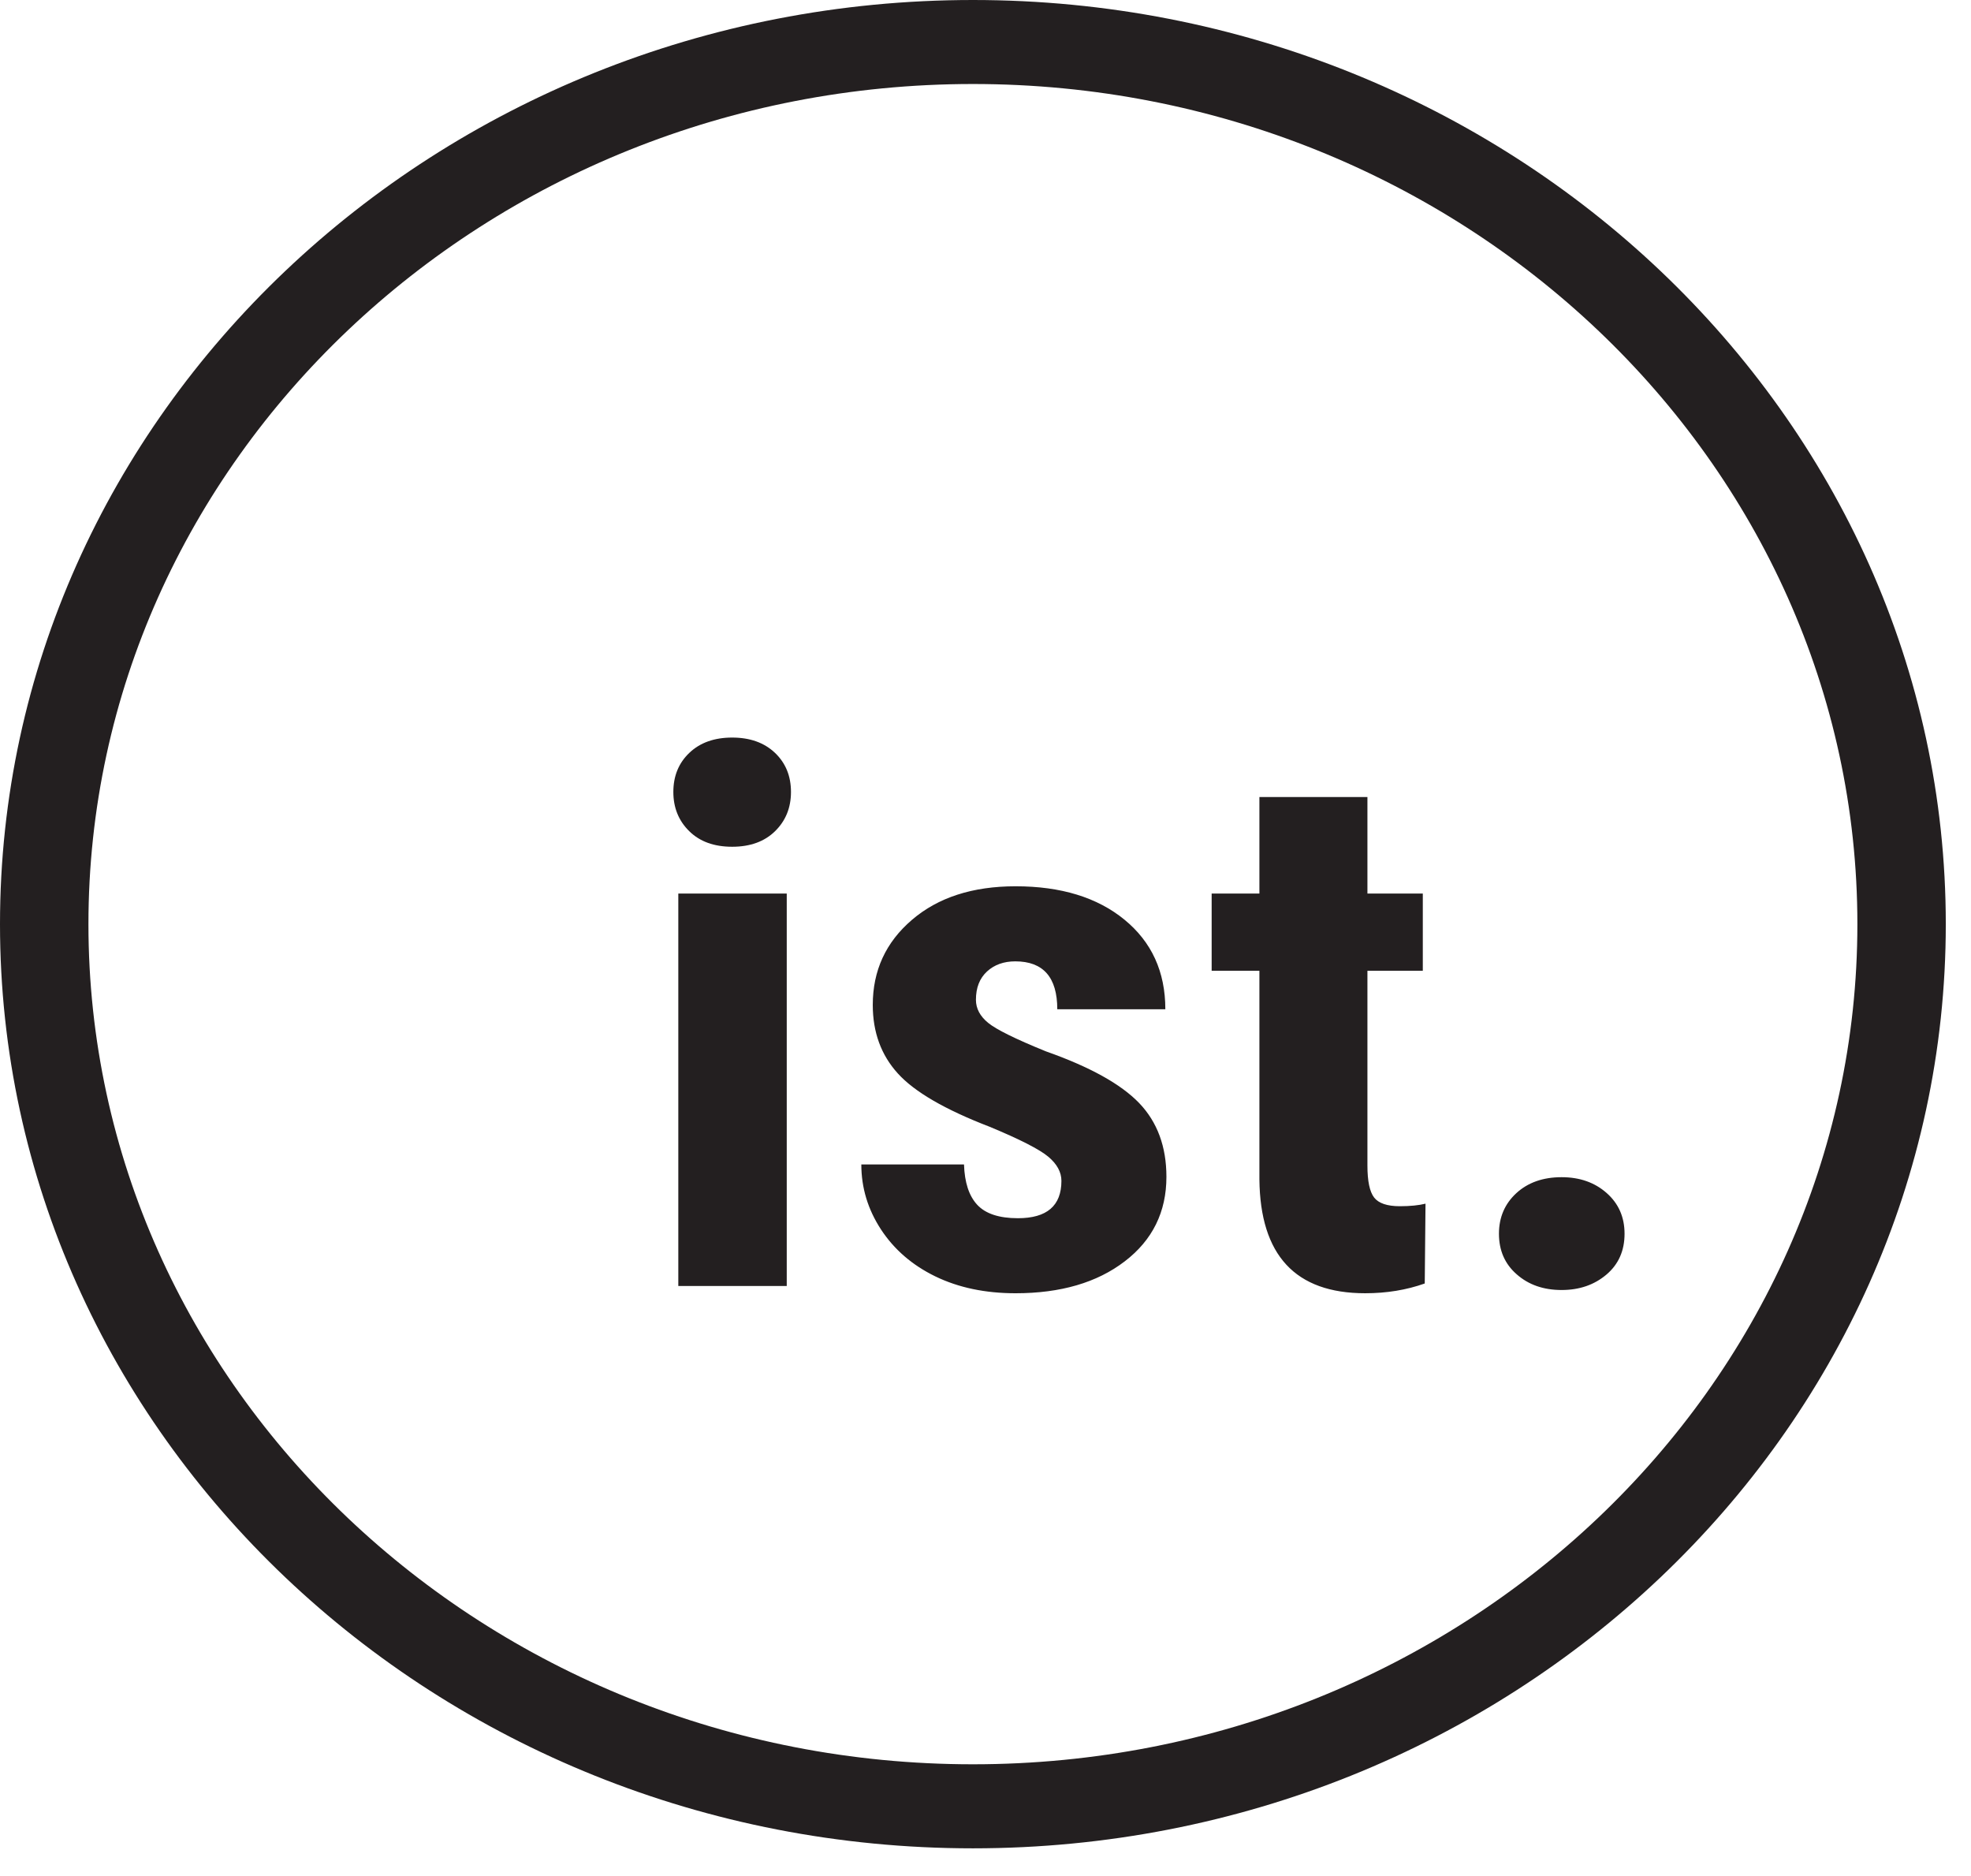 <?xml version="1.0" encoding="utf-8"?>
<!-- Generator: Adobe Illustrator 13.0.0, SVG Export Plug-In  -->
<!DOCTYPE svg PUBLIC "-//W3C//DTD SVG 1.1//EN" "http://www.w3.org/Graphics/SVG/1.1/DTD/svg11.dtd">
<svg version="1.1"
	 xmlns="http://www.w3.org/2000/svg" xmlns:xlink="http://www.w3.org/1999/xlink" xmlns:a="http://ns.adobe.com/AdobeSVGViewerExtensions/3.0/"
	 x="0px" y="0px" width="62px" height="59px" viewBox="0 0 62 59" enable-background="new 0 0 62 59" xml:space="preserve">
<defs>
</defs>
<path id="Ist-Logo_1_" fill="#231F20" d="M61.207,29.064C61.207,13.039,47.479,0,30.604,0C13.729,0,0,13.039,0,29.064
	C0,45.09,13.729,58.129,30.604,58.129C47.479,58.129,61.207,45.09,61.207,29.064L61.207,29.064z M58.426,29.064
	c0,14.568-12.482,26.422-27.822,26.422S2.782,43.633,2.782,29.064c0-14.569,12.482-26.422,27.822-26.422
	S58.426,14.496,58.426,29.064L58.426,29.064z M51.102,38.801c0-0.524-0.188-0.951-0.564-1.282c-0.376-0.332-0.848-0.497-1.416-0.497
	c-0.585,0-1.06,0.168-1.424,0.502c-0.363,0.335-0.547,0.76-0.547,1.277c0,0.525,0.186,0.952,0.56,1.277
	c0.372,0.328,0.841,0.492,1.411,0.492c0.56,0,1.029-0.162,1.41-0.485S51.102,39.334,51.102,38.801L51.102,38.801z M43.014,36.657
	V30.53h1.742v-2.428h-1.742v-3.036h-3.398v3.036h-1.502v2.428h1.502v6.56c0.024,2.389,1.133,3.582,3.326,3.582
	c0.674,0,1.298-0.102,1.875-0.307l0.024-2.51c-0.21,0.052-0.478,0.08-0.806,0.08c-0.4,0-0.67-0.092-0.811-0.274
	C43.084,37.478,43.014,37.144,43.014,36.657L43.014,36.657z M31.083,32.168c-0.255-0.209-0.384-0.45-0.384-0.725
	c0-0.381,0.116-0.676,0.349-0.891c0.231-0.212,0.528-0.318,0.888-0.318c0.881,0,1.322,0.502,1.322,1.506h3.399
	c0-1.18-0.431-2.117-1.287-2.818c-0.854-0.699-1.997-1.049-3.423-1.049c-1.353,0-2.44,0.352-3.261,1.056
	c-0.822,0.704-1.232,1.594-1.232,2.675c0,0.859,0.263,1.577,0.788,2.155c0.523,0.579,1.487,1.138,2.888,1.677
	c0.954,0.396,1.569,0.711,1.844,0.941c0.276,0.232,0.414,0.485,0.414,0.76c0,0.783-0.456,1.175-1.369,1.175
	c-0.593,0-1.02-0.142-1.28-0.423c-0.26-0.281-0.397-0.703-0.415-1.267h-3.23c0,0.731,0.205,1.411,0.618,2.043
	c0.413,0.63,0.982,1.123,1.71,1.477c0.73,0.354,1.57,0.53,2.523,0.53c1.417,0,2.563-0.334,3.436-1.004
	c0.873-0.668,1.31-1.555,1.31-2.657c0-0.95-0.286-1.725-0.858-2.321c-0.574-0.597-1.552-1.139-2.937-1.627
	C31.943,32.676,31.338,32.377,31.083,32.168L31.083,32.168z M24.382,26.139c0.332-0.326,0.499-0.737,0.499-1.232
	c0-0.502-0.168-0.912-0.505-1.232c-0.337-0.319-0.785-0.479-1.345-0.479s-1.008,0.159-1.345,0.479
	c-0.337,0.32-0.505,0.73-0.505,1.232c0,0.495,0.167,0.906,0.499,1.232c0.332,0.328,0.782,0.491,1.351,0.491
	C23.599,26.63,24.05,26.466,24.382,26.139L24.382,26.139z M21.337,40.444h3.411V28.102h-3.411V40.444z"/>
</svg>
